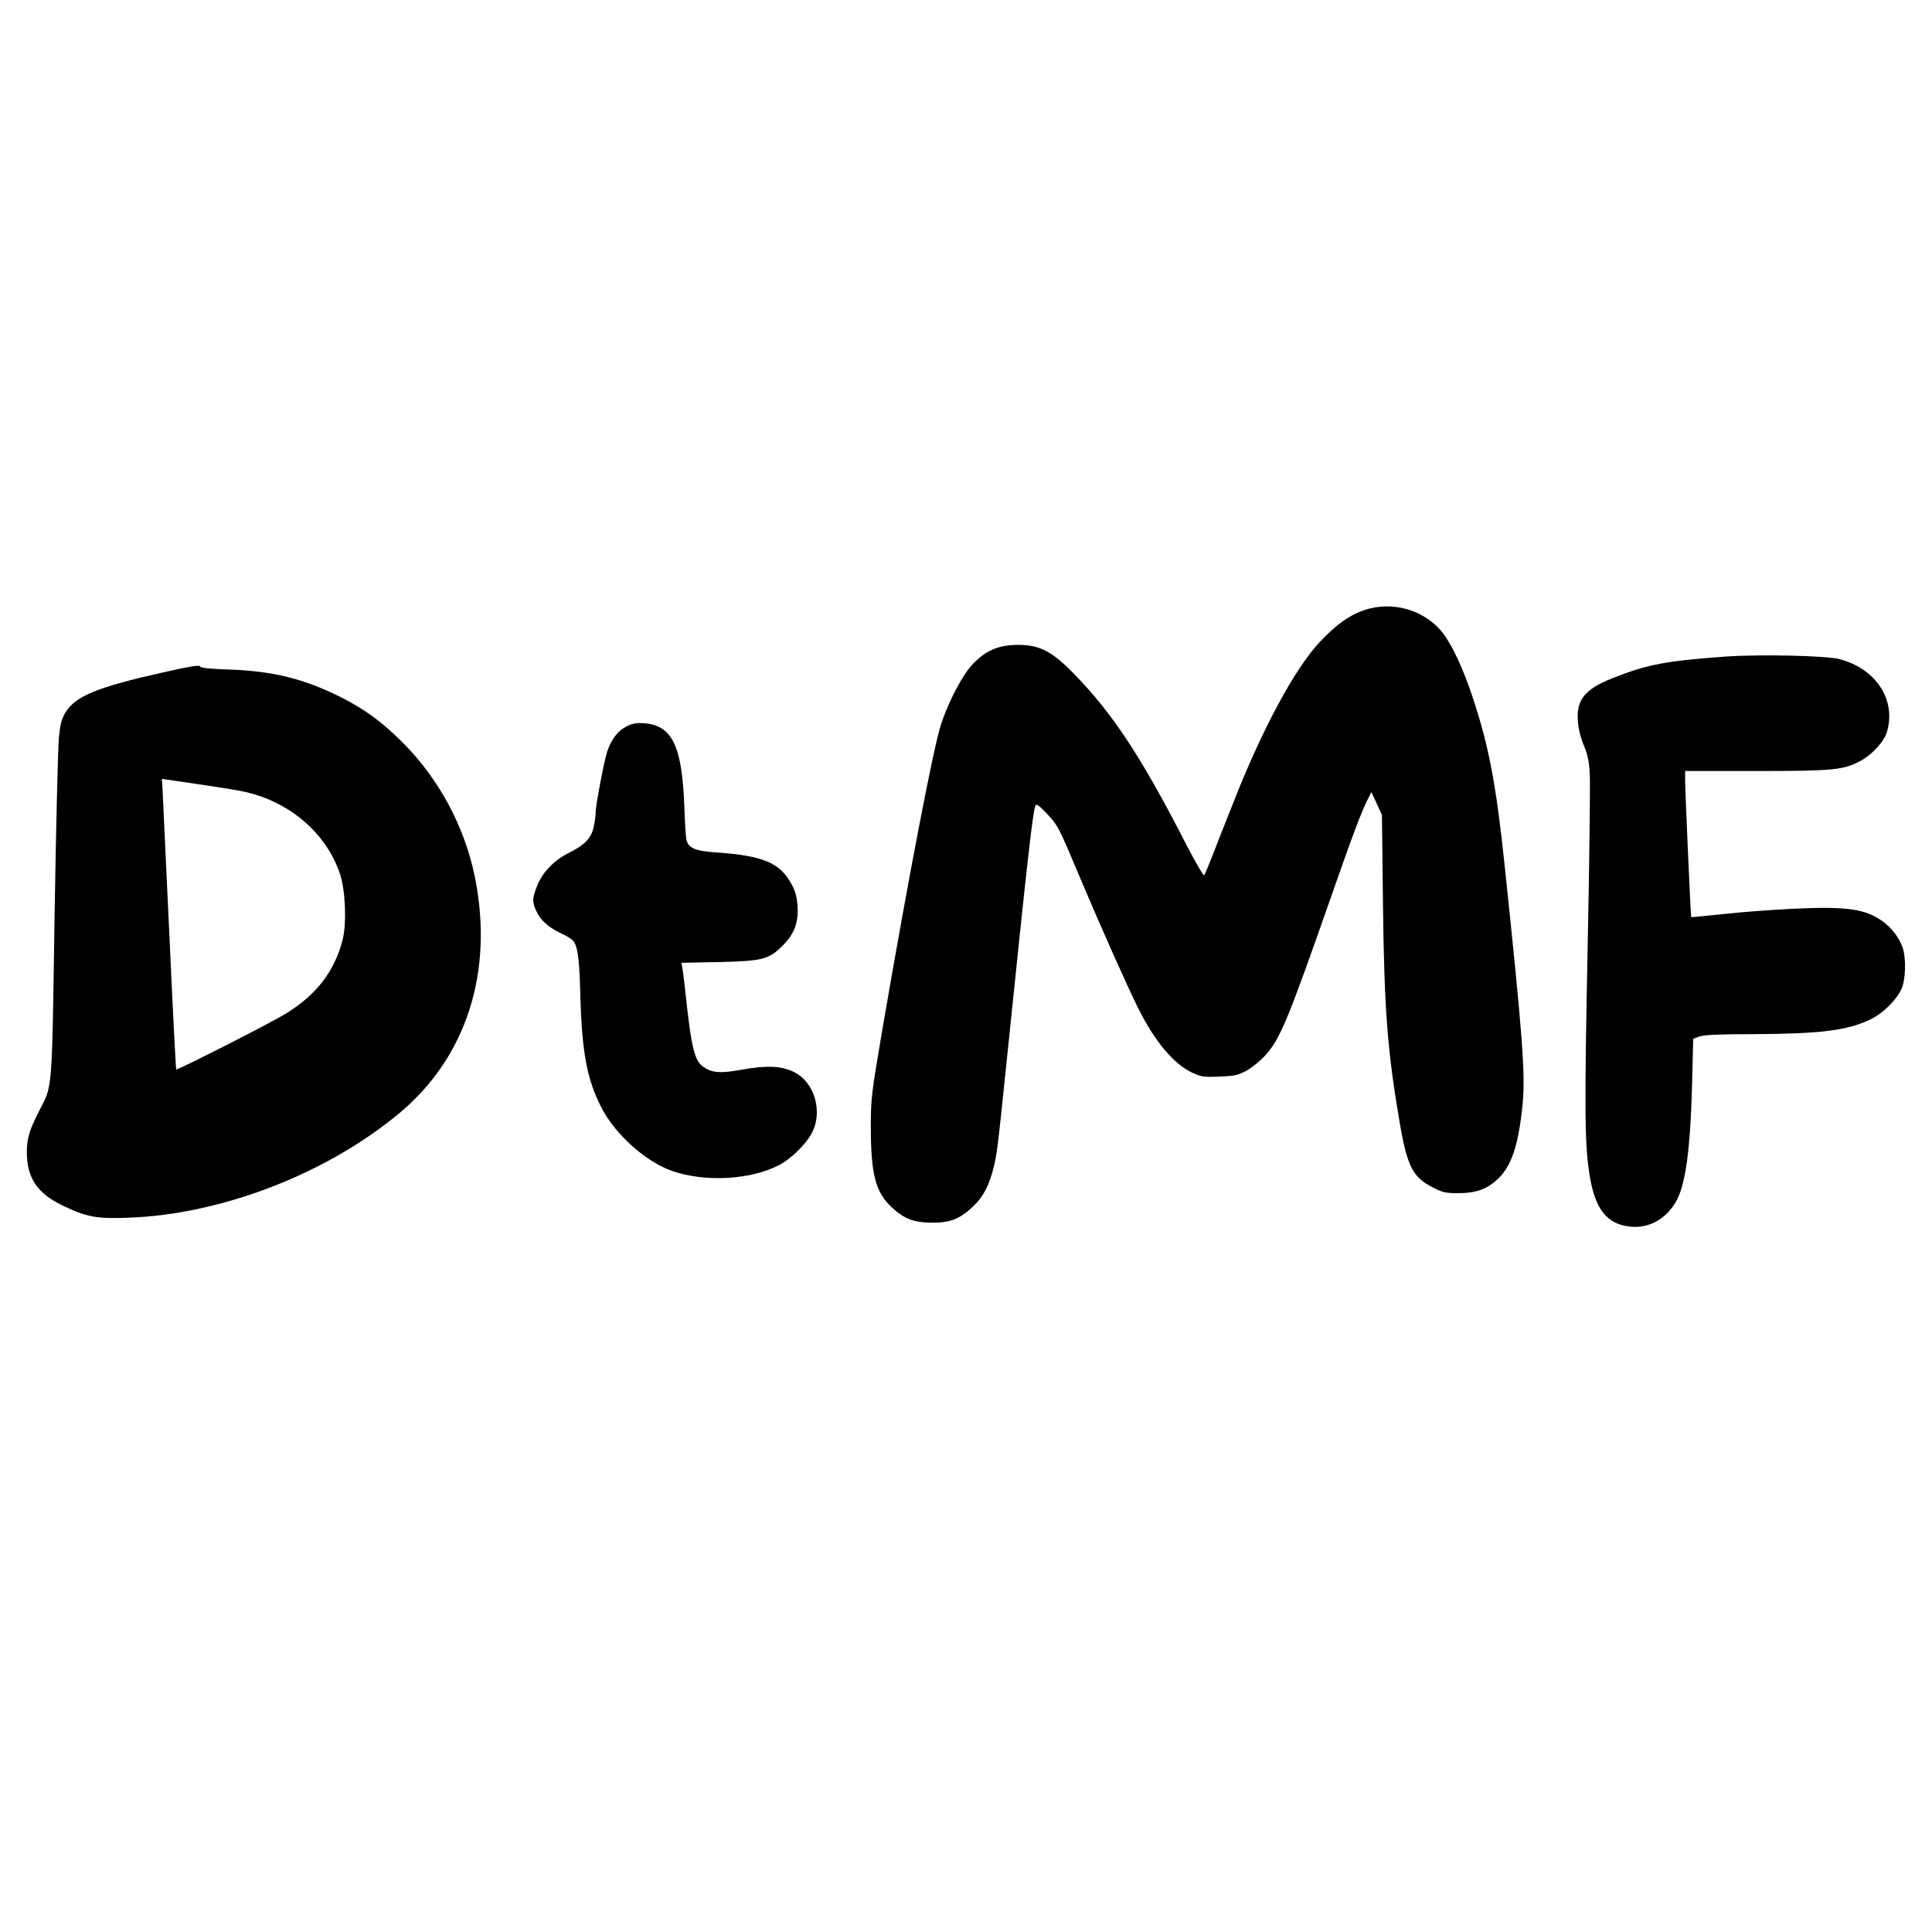 <?xml version="1.0" encoding="UTF-8" standalone="yes"?>
<svg version="1.0" xmlns="http://www.w3.org/2000/svg" width="1080" height="1080" viewBox="0 0 1080 1080" preserveAspectRatio="xMidYMid meet">
  <g transform="translate(0,1080) scale(0.1,-0.1)" fill="#000000" stroke="none">
    <path d="M7625 7389 c-83 -29 -150 -76 -243 -173 -140 -146 -325 -488 -487
-901 -48 -121 -103 -260 -122 -310 -19 -49 -38 -93 -42 -98 -4 -4 -47 71 -96
165 -236 460 -388 698 -580 907 -160 174 -230 216 -365 216 -106 0 -177 -30
-249 -104 -58 -59 -136 -206 -180 -338 -43 -131 -178 -832 -332 -1728 -58
-342 -61 -368 -61 -525 0 -264 26 -365 118 -450 69 -64 123 -84 224 -85 103 0
154 20 230 91 55 52 89 116 114 216 19 76 23 108 71 573 121 1177 149 1425
164 1453 5 10 23 -4 62 -45 65 -71 64 -68 190 -368 111 -263 259 -595 321
-720 94 -188 200 -314 304 -362 50 -23 65 -25 152 -21 84 3 104 8 150 33 30
16 76 54 103 83 85 93 127 195 371 892 113 325 175 490 207 548 l17 34 30 -64
29 -63 6 -505 c7 -588 25 -818 95 -1225 41 -237 73 -298 186 -354 52 -27 72
-31 138 -31 96 0 156 20 214 71 85 75 125 194 148 433 15 165 0 371 -102 1338
-47 445 -88 661 -177 928 -52 158 -116 296 -168 362 -101 129 -282 181 -440
127z"/>
    <path d="M9650 7130 c-333 -24 -438 -43 -631 -119 -110 -43 -167 -86 -188
-144 -21 -55 -13 -146 20 -227 25 -59 32 -95 36 -168 3 -50 -2 -487 -12 -970
-18 -898 -17 -1094 10 -1265 30 -195 96 -280 228 -294 103 -10 195 39 253 135
56 93 83 289 93 666 l6 249 35 13 c25 9 114 13 300 13 380 2 526 20 657 83 71
35 144 107 173 171 23 51 26 172 6 230 -21 57 -61 110 -111 146 -99 71 -201
85 -502 71 -120 -6 -297 -19 -393 -30 -96 -10 -175 -18 -176 -17 -3 3 -34 706
-34 765 l0 52 398 0 c434 0 490 6 583 57 64 34 132 109 147 161 53 178 -59
352 -263 407 -73 20 -443 28 -635 15z"/>
    <path d="M902 7039 c-357 -80 -480 -131 -535 -220 -23 -38 -30 -65 -38 -145
-5 -55 -16 -504 -24 -999 -15 -998 -11 -939 -86 -1085 -55 -108 -69 -154 -69
-231 0 -143 59 -231 200 -298 136 -65 189 -75 370 -68 519 19 1105 245 1512
584 376 313 530 793 422 1323 -57 280 -202 549 -404 750 -117 117 -211 185
-345 253 -205 102 -377 145 -617 154 -118 4 -168 9 -170 18 -2 9 -63 -1 -216
-36z m456 -663 c258 -54 469 -234 544 -466 29 -91 36 -272 14 -360 -44 -177
-145 -309 -316 -415 -89 -55 -609 -319 -615 -313 -2 2 -20 347 -39 768 -20
421 -37 785 -38 810 l-3 46 191 -28 c105 -15 223 -34 262 -42z"/>
    <path d="M3502 6739 c-47 -24 -83 -69 -107 -138 -17 -50 -65 -300 -65 -342 0
-15 -5 -52 -11 -81 -14 -65 -50 -101 -145 -149 -80 -40 -146 -111 -174 -187
-25 -65 -25 -86 -1 -137 22 -49 68 -90 137 -122 28 -13 58 -31 67 -41 26 -29
36 -98 41 -302 9 -327 38 -477 119 -633 76 -149 248 -302 395 -353 182 -63
433 -50 593 31 69 35 148 112 185 177 67 122 18 291 -101 347 -70 33 -151 36
-285 12 -121 -22 -166 -19 -215 13 -53 35 -70 103 -105 431 -6 55 -13 112 -16
126 l-5 27 208 4 c248 6 280 14 359 93 65 65 89 129 82 225 -4 48 -13 82 -34
119 -64 118 -159 158 -421 176 -121 8 -159 26 -167 77 -3 18 -8 103 -11 188
-13 331 -68 444 -222 457 -46 3 -67 0 -101 -18z"/>
  </g>
</svg>